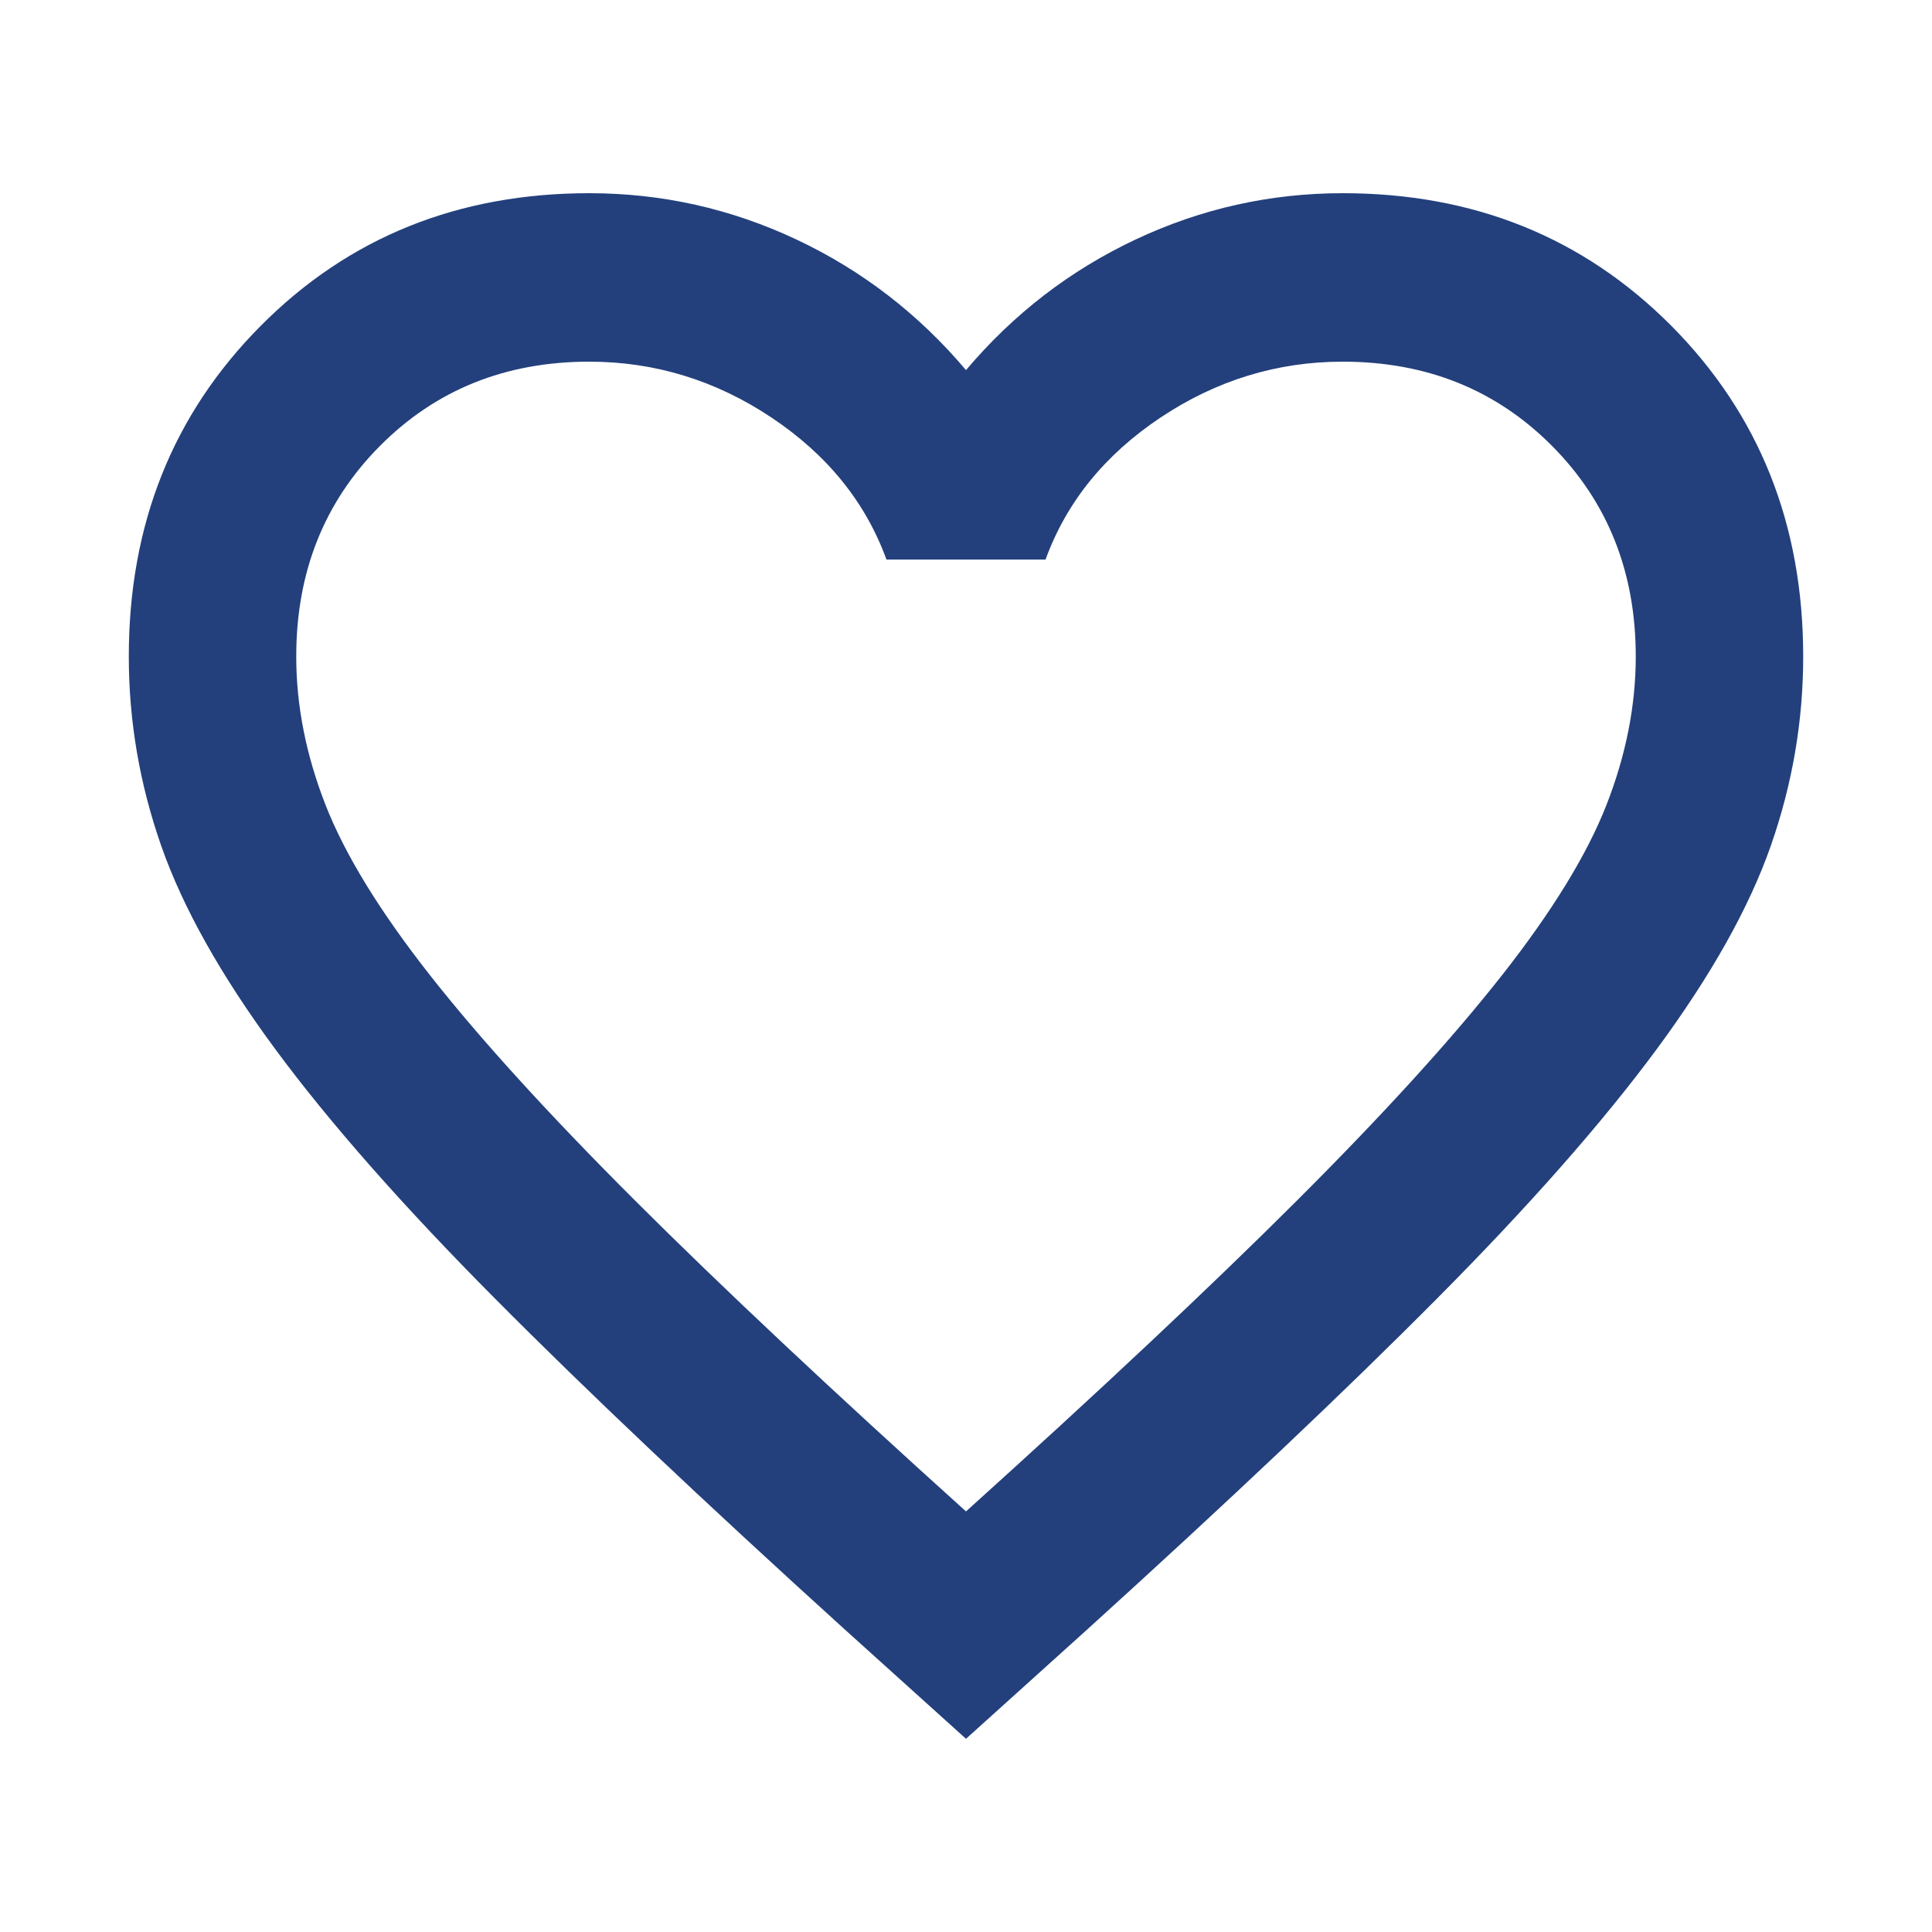 <svg width="30" height="30" viewBox="0 0 30 30" fill="none" xmlns="http://www.w3.org/2000/svg">
<path d="M15 27L13.115 25.3C10.927 23.316 9.117 21.605 7.688 20.166C6.258 18.727 5.12 17.436 4.275 16.292C3.43 15.147 2.84 14.095 2.504 13.136C2.168 12.177 2 11.196 2 10.194C2 8.144 2.683 6.433 4.048 5.06C5.412 3.687 7.113 3 9.15 3C10.277 3 11.349 3.24 12.367 3.719C13.386 4.199 14.263 4.875 15 5.747C15.737 4.875 16.614 4.199 17.633 3.719C18.651 3.24 19.723 3 20.85 3C22.887 3 24.587 3.687 25.953 5.06C27.317 6.433 28 8.144 28 10.194C28 11.196 27.832 12.177 27.496 13.136C27.16 14.095 26.57 15.147 25.725 16.292C24.88 17.436 23.742 18.727 22.312 20.166C20.883 21.605 19.073 23.316 16.885 25.3L15 27ZM15 23.469C17.08 21.594 18.792 19.986 20.135 18.646C21.478 17.305 22.54 16.139 23.32 15.147C24.1 14.155 24.642 13.273 24.945 12.499C25.248 11.725 25.4 10.956 25.4 10.194C25.4 8.886 24.967 7.796 24.1 6.924C23.233 6.052 22.15 5.616 20.85 5.616C19.832 5.616 18.889 5.905 18.023 6.482C17.156 7.06 16.56 7.796 16.235 8.689H13.765C13.44 7.796 12.844 7.06 11.977 6.482C11.111 5.905 10.168 5.616 9.15 5.616C7.85 5.616 6.767 6.052 5.9 6.924C5.033 7.796 4.6 8.886 4.6 10.194C4.6 10.956 4.752 11.725 5.055 12.499C5.358 13.273 5.9 14.155 6.68 15.147C7.46 16.139 8.522 17.305 9.865 18.646C11.208 19.986 12.92 21.594 15 23.469Z" fill="#23407C"/>
</svg>
